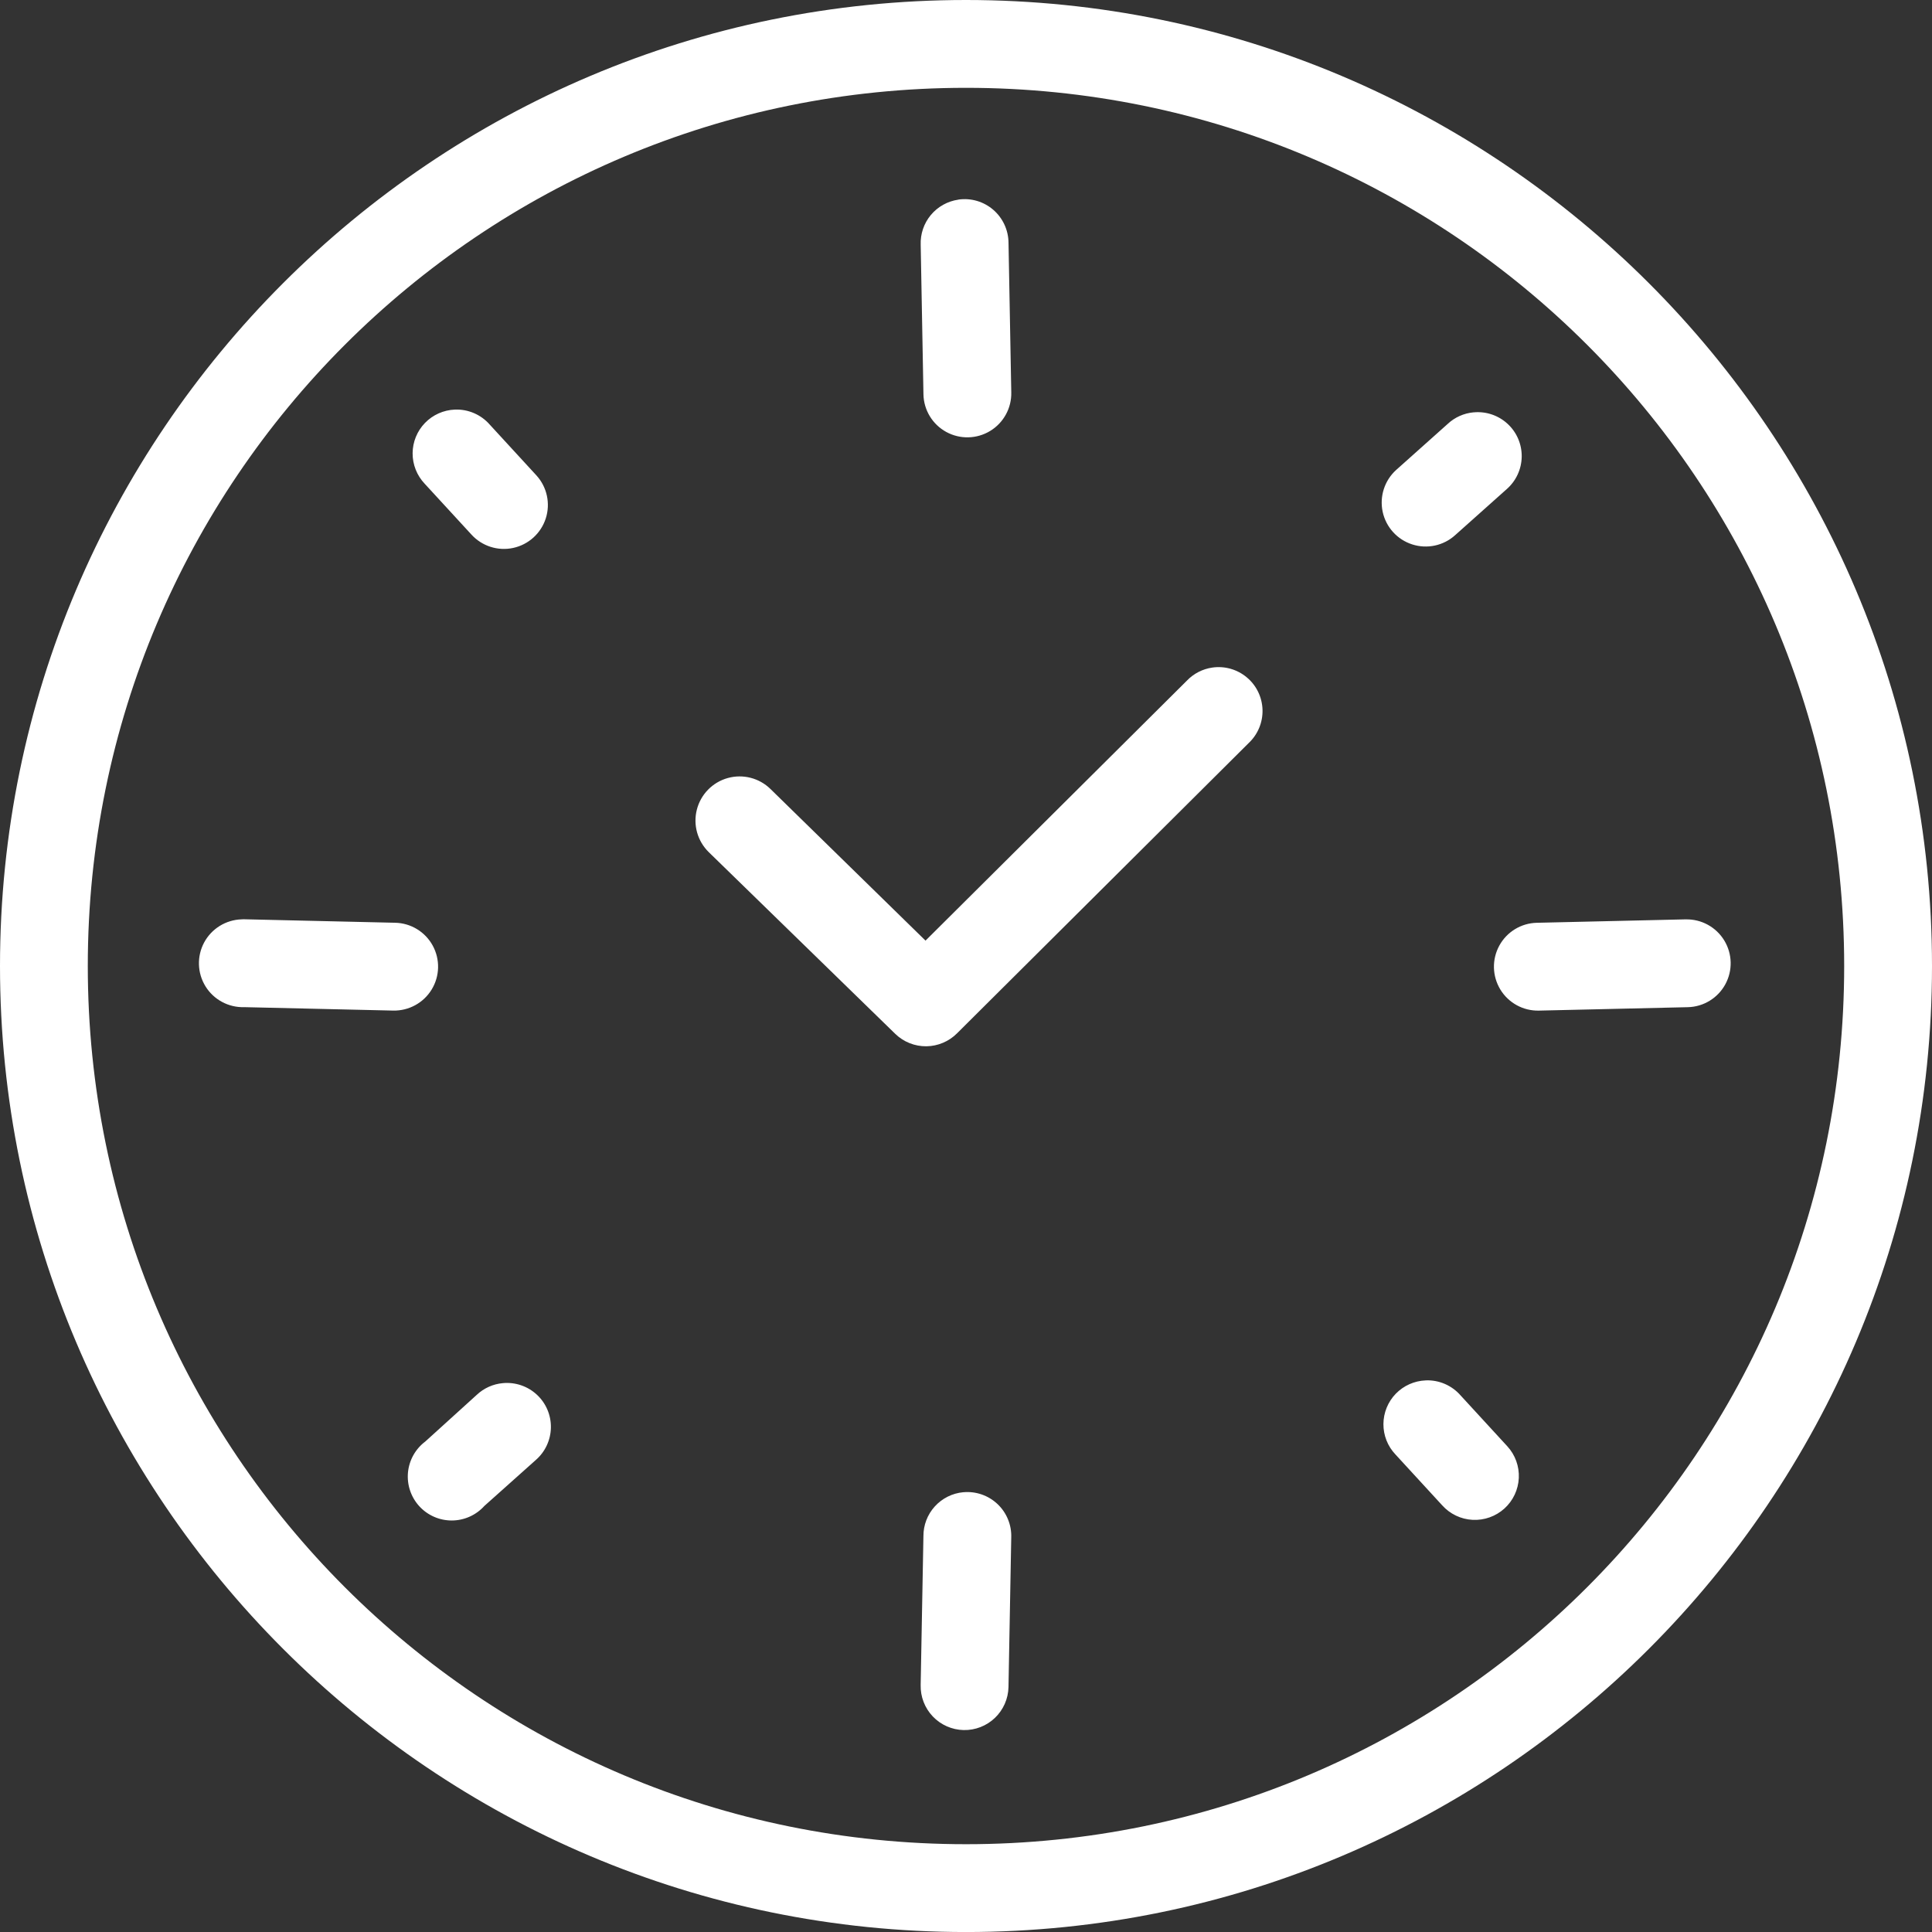 <?xml version="1.0" encoding="UTF-8"?>
<svg id="Layer_2" data-name="Layer 2" xmlns="http://www.w3.org/2000/svg" viewBox="0 0 665.03 665.04">
  <rect x="0" y="0" width="665.03" height="665.04" fill="#333333" stroke="none"/>
  <defs>
    <style>
      .cls-1 {
        fill: #fff;
        stroke-width: 0px;
      }
    </style>
  </defs>
  <g id="Layer_1-2" data-name="Layer 1">
    <path class="cls-1" d="M332.51,0C149.05,0,0,149.05,0,332.52s149.05,332.52,332.51,332.52,332.52-149.05,332.52-332.52S515.98,0,332.51,0ZM332.51,30.23c167.13,0,302.29,135.16,302.29,302.29s-135.16,302.29-302.29,302.29S30.22,499.65,30.22,332.52,165.38,30.23,332.51,30.23h0ZM329.91,68.72c-3.71.53-7.1,2.41-9.5,5.29-2.4,2.88-3.64,6.55-3.49,10.29l.95,51.48c.12,5.4,3.12,10.32,7.86,12.91,4.74,2.59,10.5,2.45,15.12-.36,4.61-2.81,7.38-7.87,7.25-13.27l-.95-51.48c-.03-4.36-1.94-8.5-5.24-11.36-3.3-2.85-7.68-4.14-12-3.52h0ZM156.57,140.99c-3.89.15-7.58,1.8-10.29,4.6-2.71,2.8-4.23,6.54-4.25,10.43-.02,3.89,1.47,7.65,4.15,10.48l16.06,17.47c3.63,4.01,9.12,5.78,14.4,4.64,5.29-1.14,9.56-5.01,11.22-10.15s.44-10.79-3.19-14.79l-16.06-17.48c-3.02-3.47-7.45-5.39-12.04-5.2h0ZM507.27,141.93c-3.36.3-6.52,1.71-8.98,4.02l-17.71,15.82c-4.01,3.63-5.77,9.12-4.64,14.41,1.14,5.28,5.01,9.56,10.16,11.21,5.14,1.66,10.78.45,14.79-3.18l17.72-15.82c3.24-2.82,5.12-6.88,5.19-11.18.06-4.29-1.7-8.41-4.86-11.32-3.15-2.91-7.39-4.35-11.67-3.95h0ZM417.3,229.79c-3.33.48-6.41,2.06-8.74,4.49l-89.98,89.5-53.37-52.19c-3.88-3.8-9.49-5.23-14.72-3.77-5.23,1.46-9.28,5.61-10.62,10.86-1.35,5.26.21,10.84,4.09,14.64l64.23,62.58c2.86,2.77,6.7,4.29,10.68,4.25,3.98-.05,7.78-1.66,10.58-4.48l100.37-99.9c3.14-2.95,4.88-7.11,4.76-11.43-.12-4.32-2.07-8.38-5.38-11.15-3.3-2.78-7.63-4.02-11.9-3.4h0ZM83.13,316.46c-5.4.17-10.3,3.2-12.86,7.96-2.55,4.76-2.37,10.52.47,15.11,2.85,4.59,7.93,7.32,13.33,7.15l51.25,1.18c5.4.12,10.46-2.64,13.27-7.25,2.81-4.61,2.95-10.38.36-15.12-2.59-4.74-7.52-7.74-12.91-7.86l-51.25-1.18c-.55-.03-1.1-.03-1.65,0h0ZM580.25,316.46l-51.25,1.18c-5.4.12-10.32,3.12-12.91,7.86-2.59,4.74-2.45,10.5.36,15.12,2.81,4.61,7.87,7.38,13.27,7.25l51.25-1.18c5.4-.12,10.32-3.12,12.91-7.86,2.59-4.74,2.45-10.5-.36-15.11-2.81-4.61-7.87-7.38-13.27-7.25h0ZM490.74,475.16c-3.89.15-7.58,1.8-10.29,4.59-2.71,2.8-4.23,6.54-4.25,10.44-.02,3.89,1.46,7.65,4.15,10.47l16.06,17.48c2.68,3,6.46,4.81,10.48,5.02,4.02.21,7.96-1.19,10.95-3.89,2.99-2.7,4.77-6.49,4.96-10.51.19-4.02-1.23-7.96-3.96-10.93l-16.06-17.48c-3.02-3.47-7.45-5.39-12.04-5.2h0ZM173.1,476.1c-3.36.3-6.52,1.71-8.98,4.02l-17.71,16.06c-3.41,2.56-5.58,6.44-5.98,10.68-.39,4.25,1.02,8.46,3.9,11.61,2.88,3.15,6.95,4.93,11.22,4.91s8.32-1.84,11.18-5.01l17.71-15.82c3.24-2.82,5.12-6.88,5.19-11.18.06-4.29-1.7-8.41-4.86-11.32-3.15-2.91-7.39-4.35-11.67-3.95h0ZM331.56,513.65c-3.76.35-7.25,2.1-9.79,4.9-2.54,2.8-3.93,6.44-3.91,10.22l-.95,51.25c-.1,4.01,1.4,7.9,4.17,10.81s6.58,4.59,10.59,4.69c4.01.09,7.9-1.41,10.8-4.19,2.9-2.77,4.58-6.59,4.67-10.6l.95-51.48c.15-4.35-1.57-8.55-4.74-11.54-3.16-2.98-7.46-4.46-11.79-4.05h0Z"/>
  </g>
</svg>